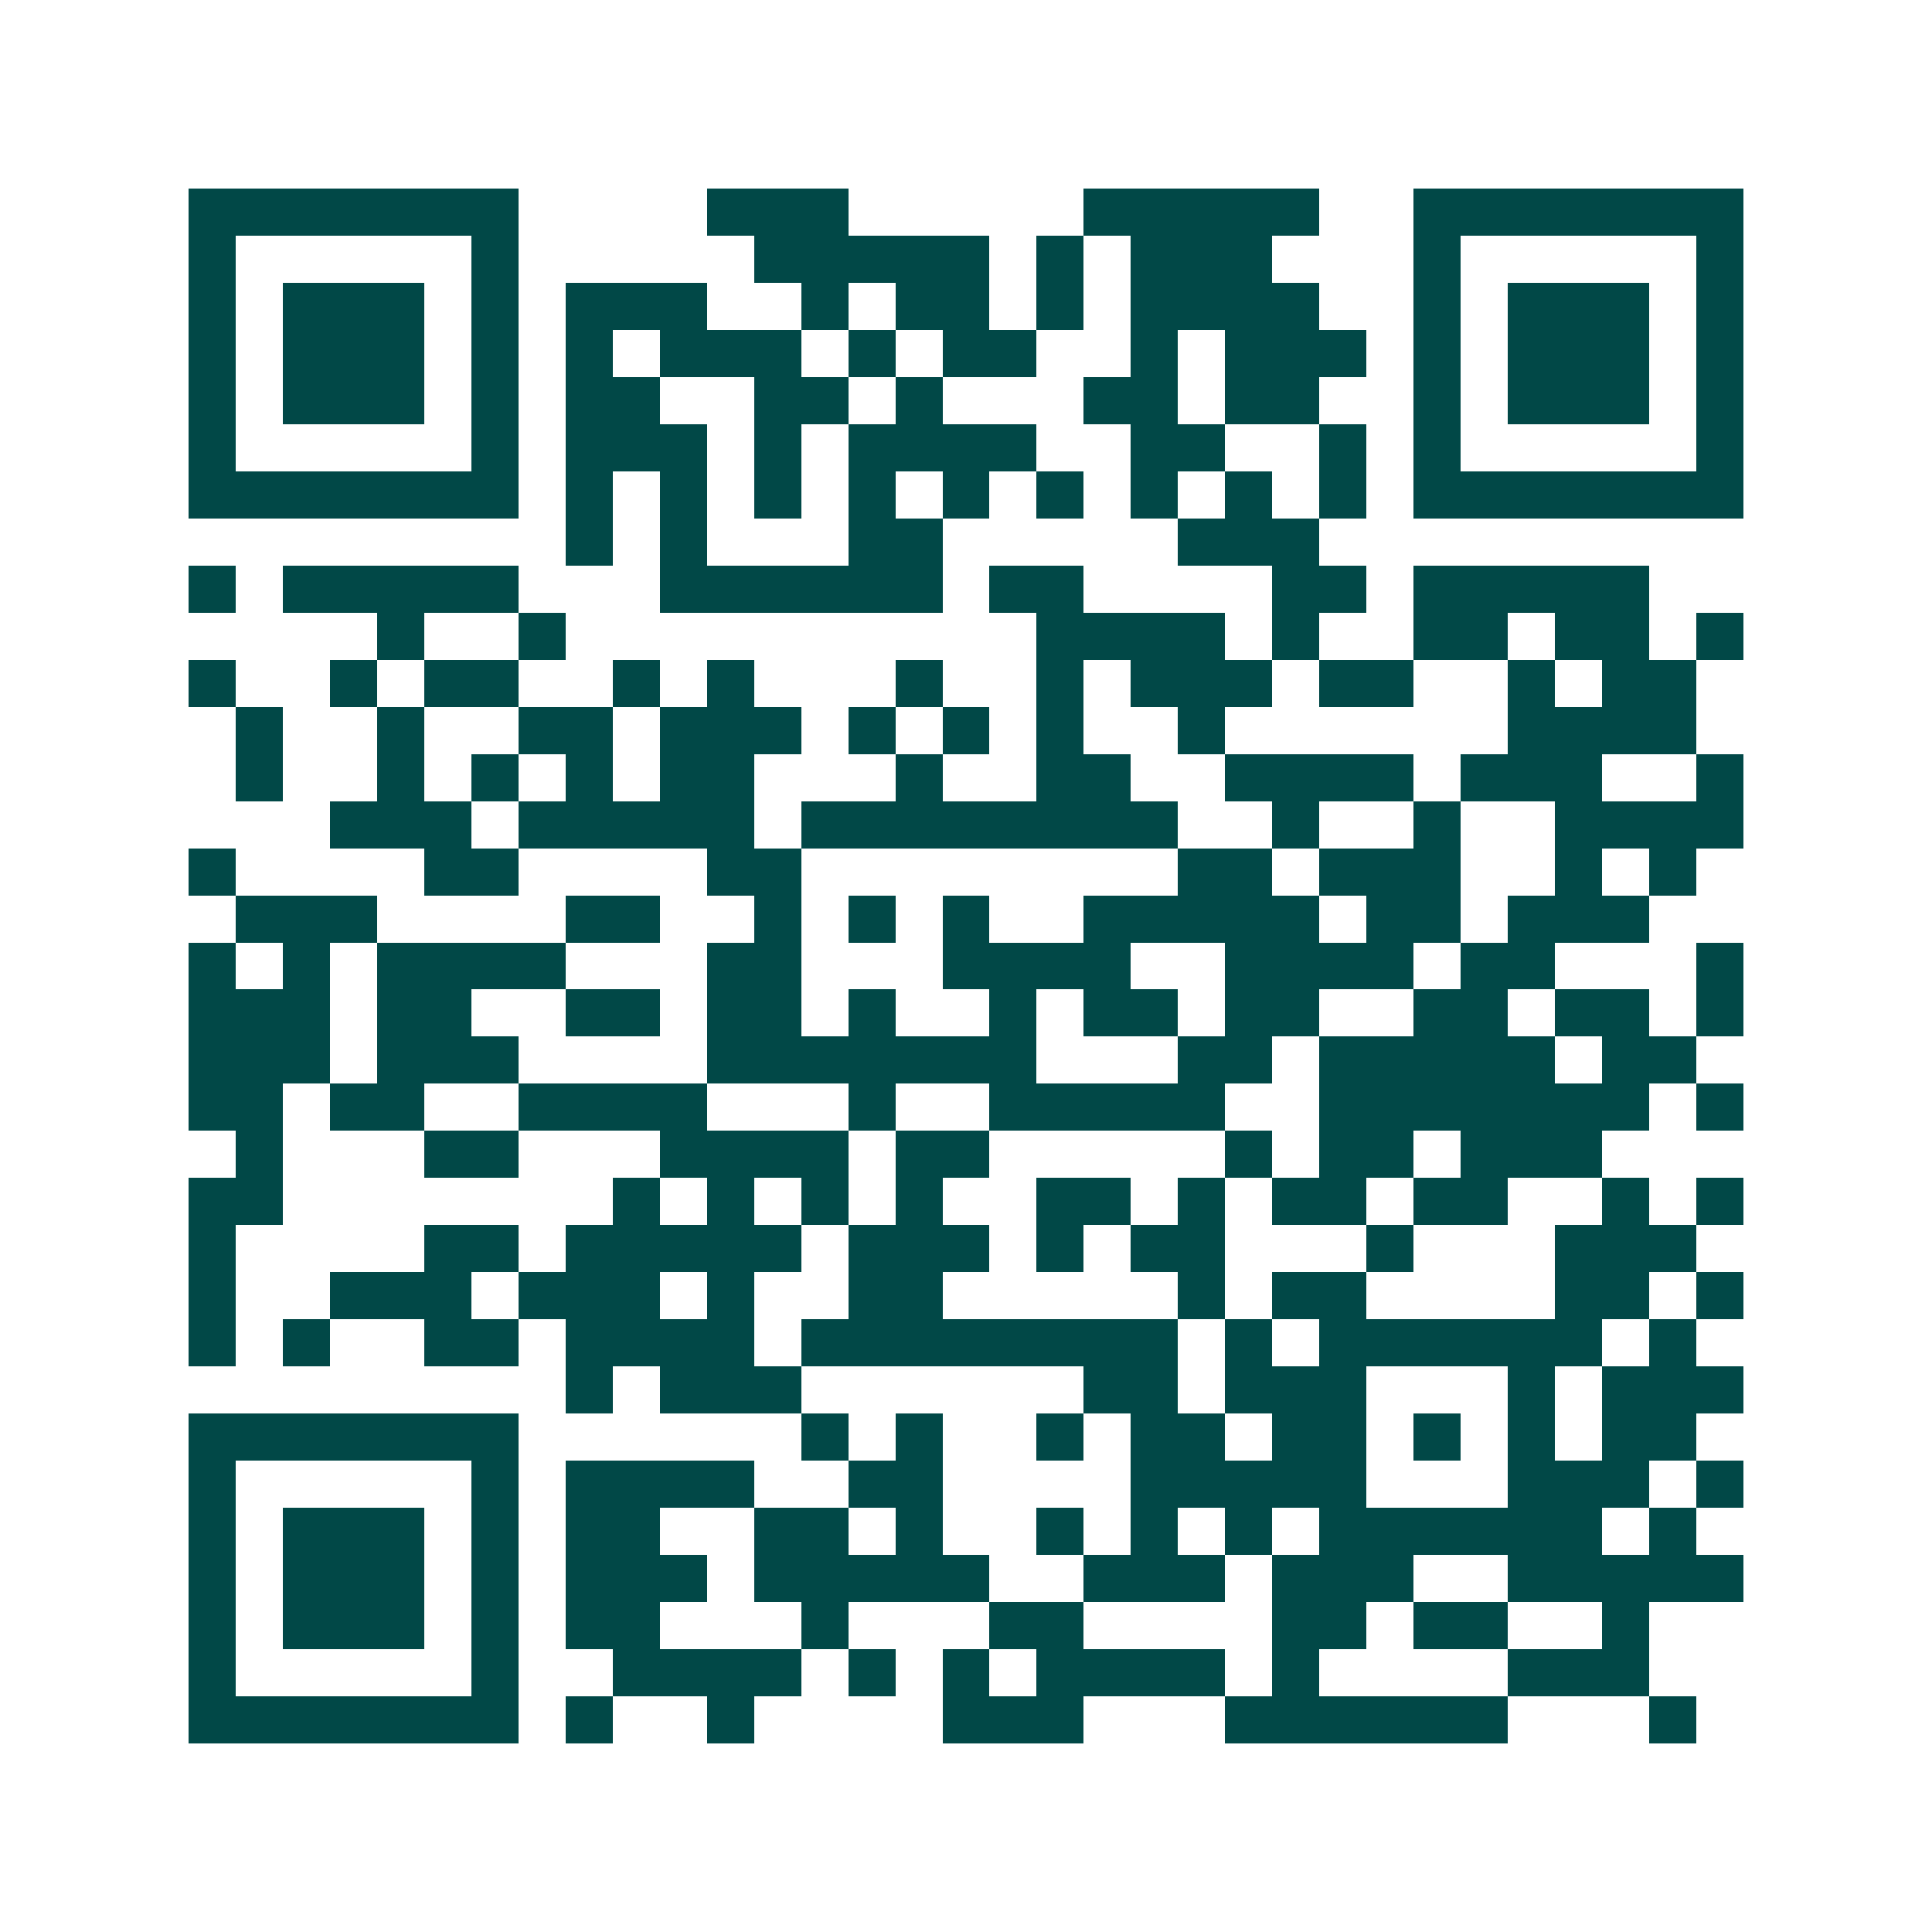 <svg xmlns="http://www.w3.org/2000/svg" width="200" height="200" viewBox="0 0 41 41" shape-rendering="crispEdges"><path fill="#ffffff" d="M0 0h41v41H0z"/><path stroke="#014847" d="M4 4.5h7m4 0h3m5 0h5m2 0h7M4 5.5h1m5 0h1m5 0h5m1 0h1m1 0h3m3 0h1m5 0h1M4 6.5h1m1 0h3m1 0h1m1 0h3m2 0h1m1 0h2m1 0h1m1 0h4m2 0h1m1 0h3m1 0h1M4 7.5h1m1 0h3m1 0h1m1 0h1m1 0h3m1 0h1m1 0h2m2 0h1m1 0h3m1 0h1m1 0h3m1 0h1M4 8.5h1m1 0h3m1 0h1m1 0h2m2 0h2m1 0h1m3 0h2m1 0h2m2 0h1m1 0h3m1 0h1M4 9.5h1m5 0h1m1 0h3m1 0h1m1 0h4m2 0h2m2 0h1m1 0h1m5 0h1M4 10.5h7m1 0h1m1 0h1m1 0h1m1 0h1m1 0h1m1 0h1m1 0h1m1 0h1m1 0h1m1 0h7M12 11.5h1m1 0h1m3 0h2m5 0h3M4 12.5h1m1 0h5m3 0h6m1 0h2m4 0h2m1 0h5M8 13.5h1m2 0h1m10 0h4m1 0h1m2 0h2m1 0h2m1 0h1M4 14.5h1m2 0h1m1 0h2m2 0h1m1 0h1m3 0h1m2 0h1m1 0h3m1 0h2m2 0h1m1 0h2M5 15.5h1m2 0h1m2 0h2m1 0h3m1 0h1m1 0h1m1 0h1m2 0h1m6 0h4M5 16.5h1m2 0h1m1 0h1m1 0h1m1 0h2m3 0h1m2 0h2m2 0h4m1 0h3m2 0h1M7 17.5h3m1 0h5m1 0h8m2 0h1m2 0h1m2 0h4M4 18.5h1m4 0h2m4 0h2m8 0h2m1 0h3m2 0h1m1 0h1M5 19.5h3m4 0h2m2 0h1m1 0h1m1 0h1m2 0h5m1 0h2m1 0h3M4 20.5h1m1 0h1m1 0h4m3 0h2m3 0h4m2 0h4m1 0h2m3 0h1M4 21.5h3m1 0h2m2 0h2m1 0h2m1 0h1m2 0h1m1 0h2m1 0h2m2 0h2m1 0h2m1 0h1M4 22.5h3m1 0h3m4 0h7m3 0h2m1 0h5m1 0h2M4 23.5h2m1 0h2m2 0h4m3 0h1m2 0h5m2 0h7m1 0h1M5 24.5h1m3 0h2m3 0h4m1 0h2m5 0h1m1 0h2m1 0h3M4 25.5h2m7 0h1m1 0h1m1 0h1m1 0h1m2 0h2m1 0h1m1 0h2m1 0h2m2 0h1m1 0h1M4 26.5h1m4 0h2m1 0h5m1 0h3m1 0h1m1 0h2m3 0h1m3 0h3M4 27.5h1m2 0h3m1 0h3m1 0h1m2 0h2m5 0h1m1 0h2m4 0h2m1 0h1M4 28.5h1m1 0h1m2 0h2m1 0h4m1 0h8m1 0h1m1 0h6m1 0h1M12 29.5h1m1 0h3m6 0h2m1 0h3m3 0h1m1 0h3M4 30.5h7m6 0h1m1 0h1m2 0h1m1 0h2m1 0h2m1 0h1m1 0h1m1 0h2M4 31.5h1m5 0h1m1 0h4m2 0h2m4 0h5m3 0h3m1 0h1M4 32.5h1m1 0h3m1 0h1m1 0h2m2 0h2m1 0h1m2 0h1m1 0h1m1 0h1m1 0h6m1 0h1M4 33.5h1m1 0h3m1 0h1m1 0h3m1 0h5m2 0h3m1 0h3m2 0h5M4 34.5h1m1 0h3m1 0h1m1 0h2m3 0h1m3 0h2m4 0h2m1 0h2m2 0h1M4 35.5h1m5 0h1m2 0h4m1 0h1m1 0h1m1 0h4m1 0h1m4 0h3M4 36.5h7m1 0h1m2 0h1m4 0h3m3 0h6m3 0h1"/></svg>
